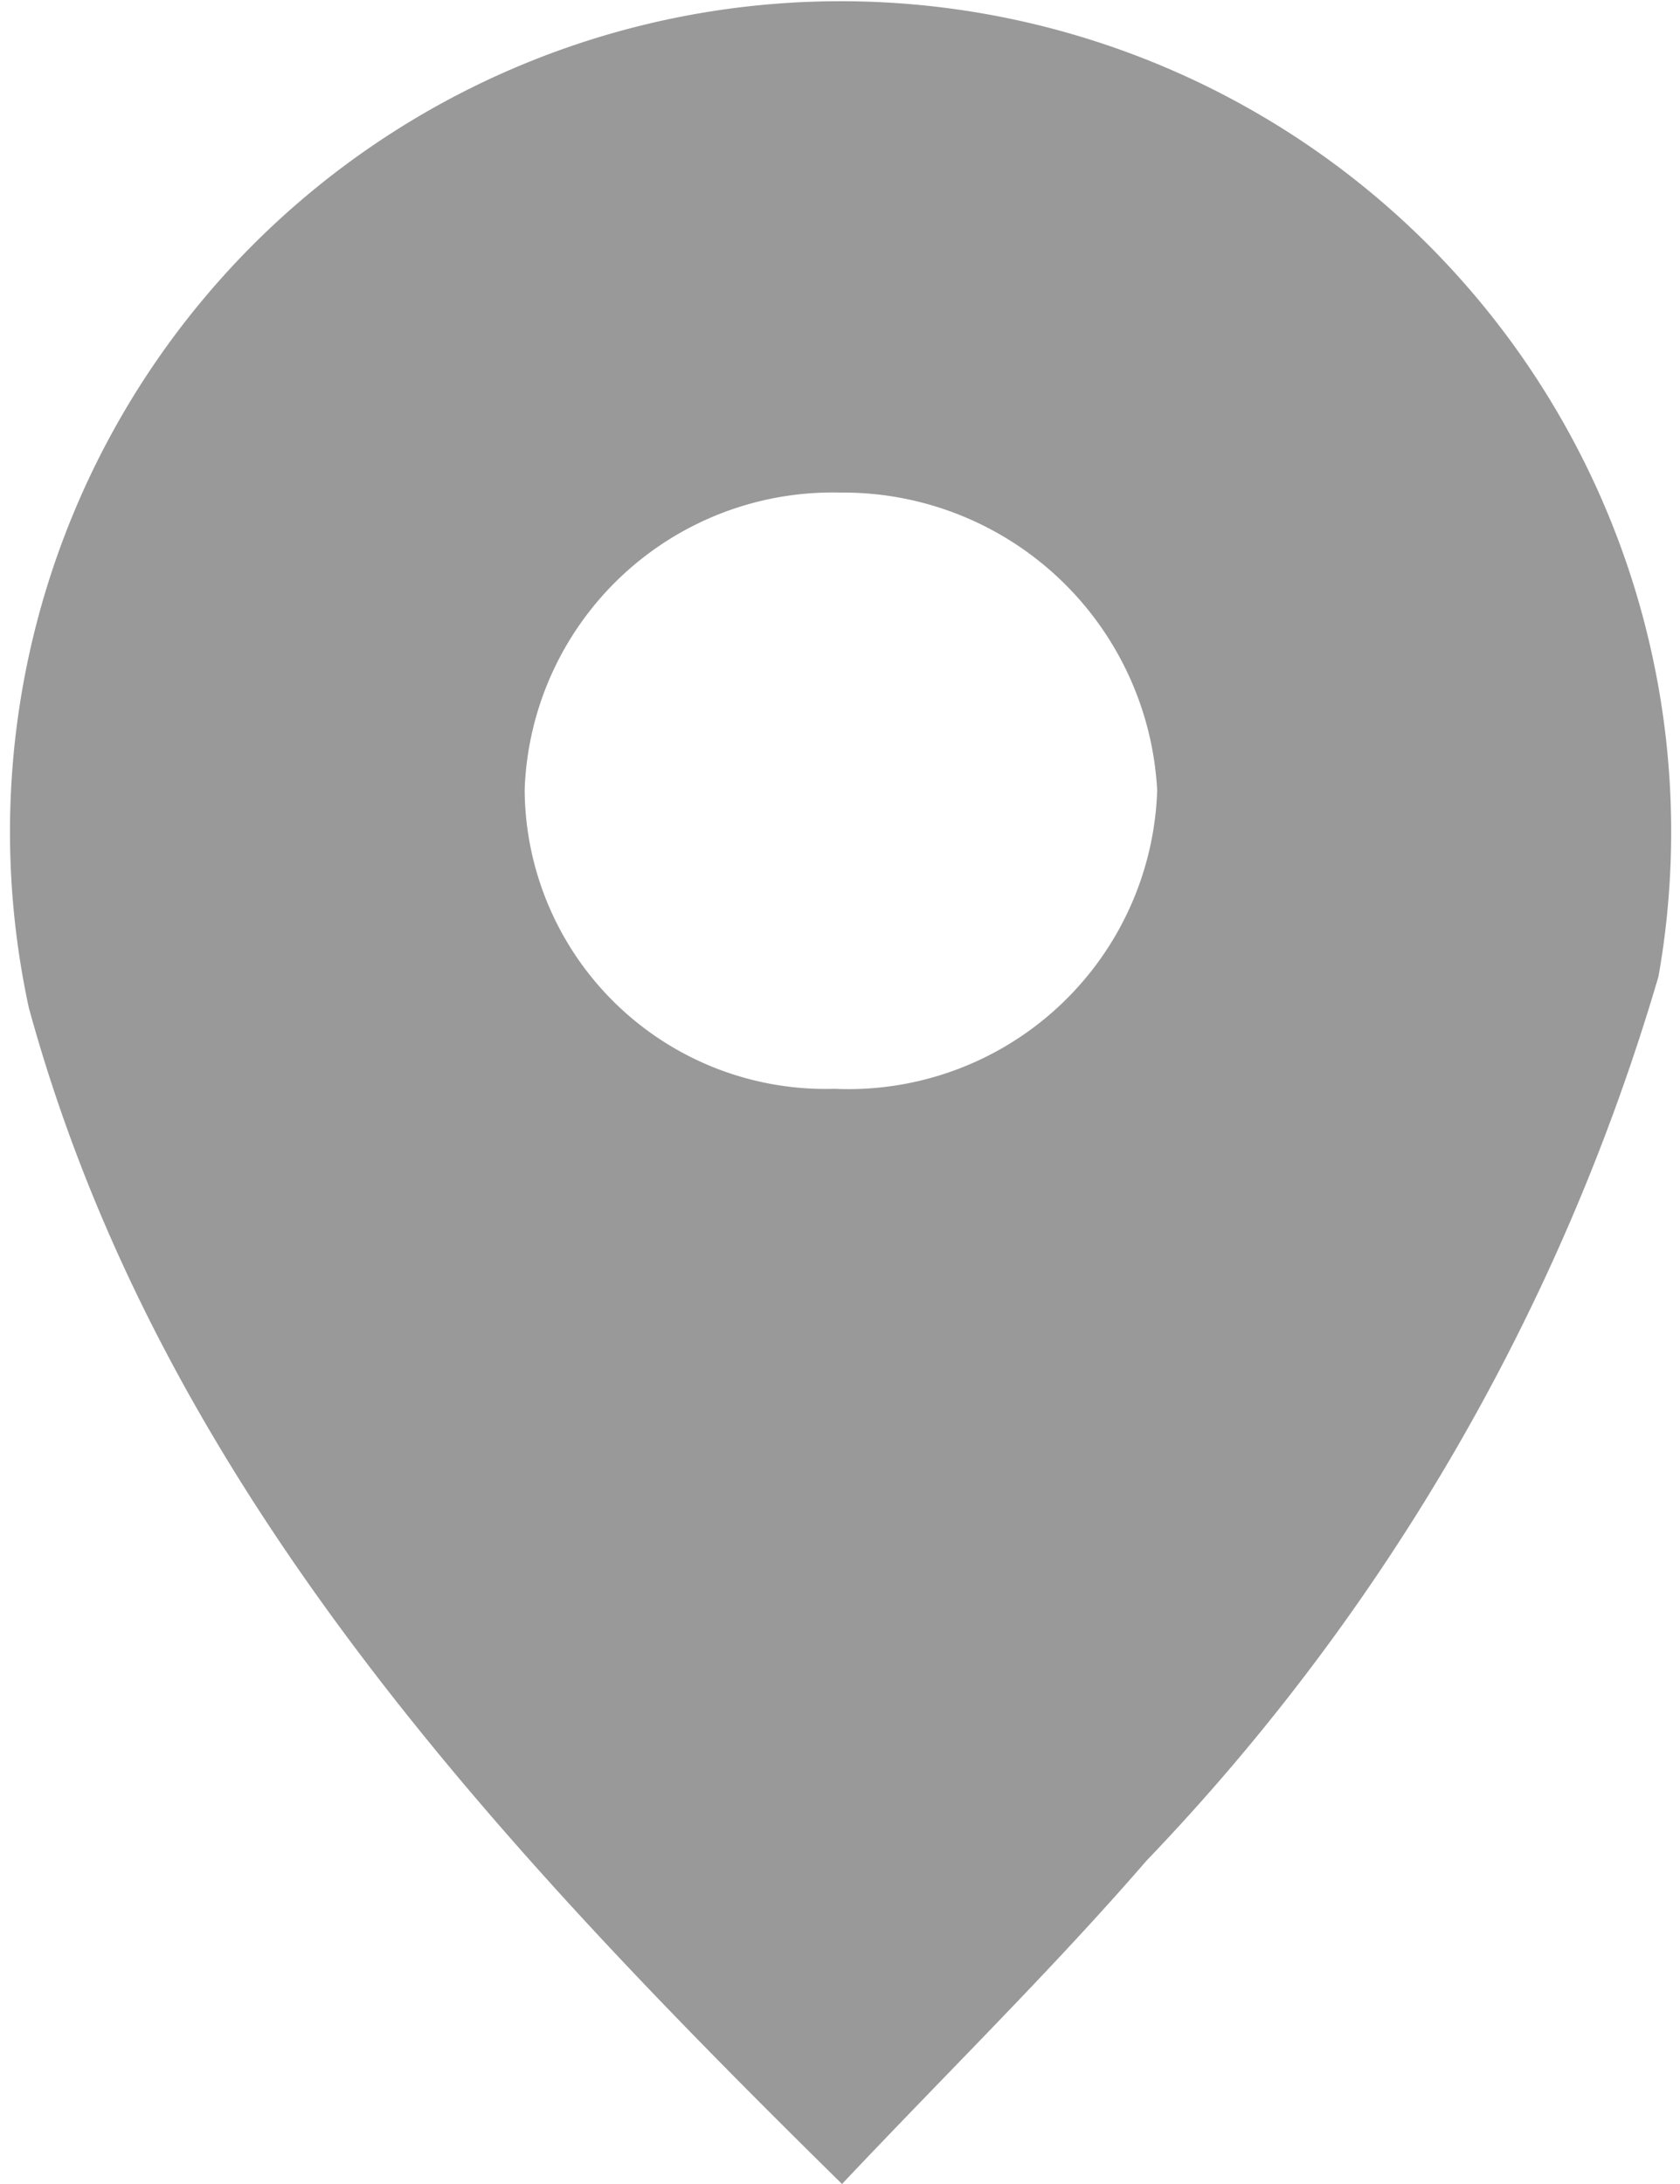 <svg xmlns="http://www.w3.org/2000/svg" width="10" height="13" viewBox="0 0 10 13">
  <defs>
    <style>
      .cls-1 {
        fill: #999;
      }
    </style>
  </defs>
  <path id="Path_15455" data-name="Path 15455" class="cls-1" d="M139.327,1142.941c-2.12-2.086-4.071-4.193-4.84-7a4.944,4.944,0,1,1,9.7-.188,12.809,12.809,0,0,1-3.048,5.264C140.579,1141.664,139.963,1142.267,139.327,1142.941Zm-1.889-8.3a1.791,1.791,0,0,0,1.844,1.781,1.839,1.839,0,0,0,1.921-1.775,1.872,1.872,0,0,0-1.889-1.774A1.834,1.834,0,0,0,137.438,1134.64Z" transform="translate(-134.315 -1129.941)"/>
</svg>
